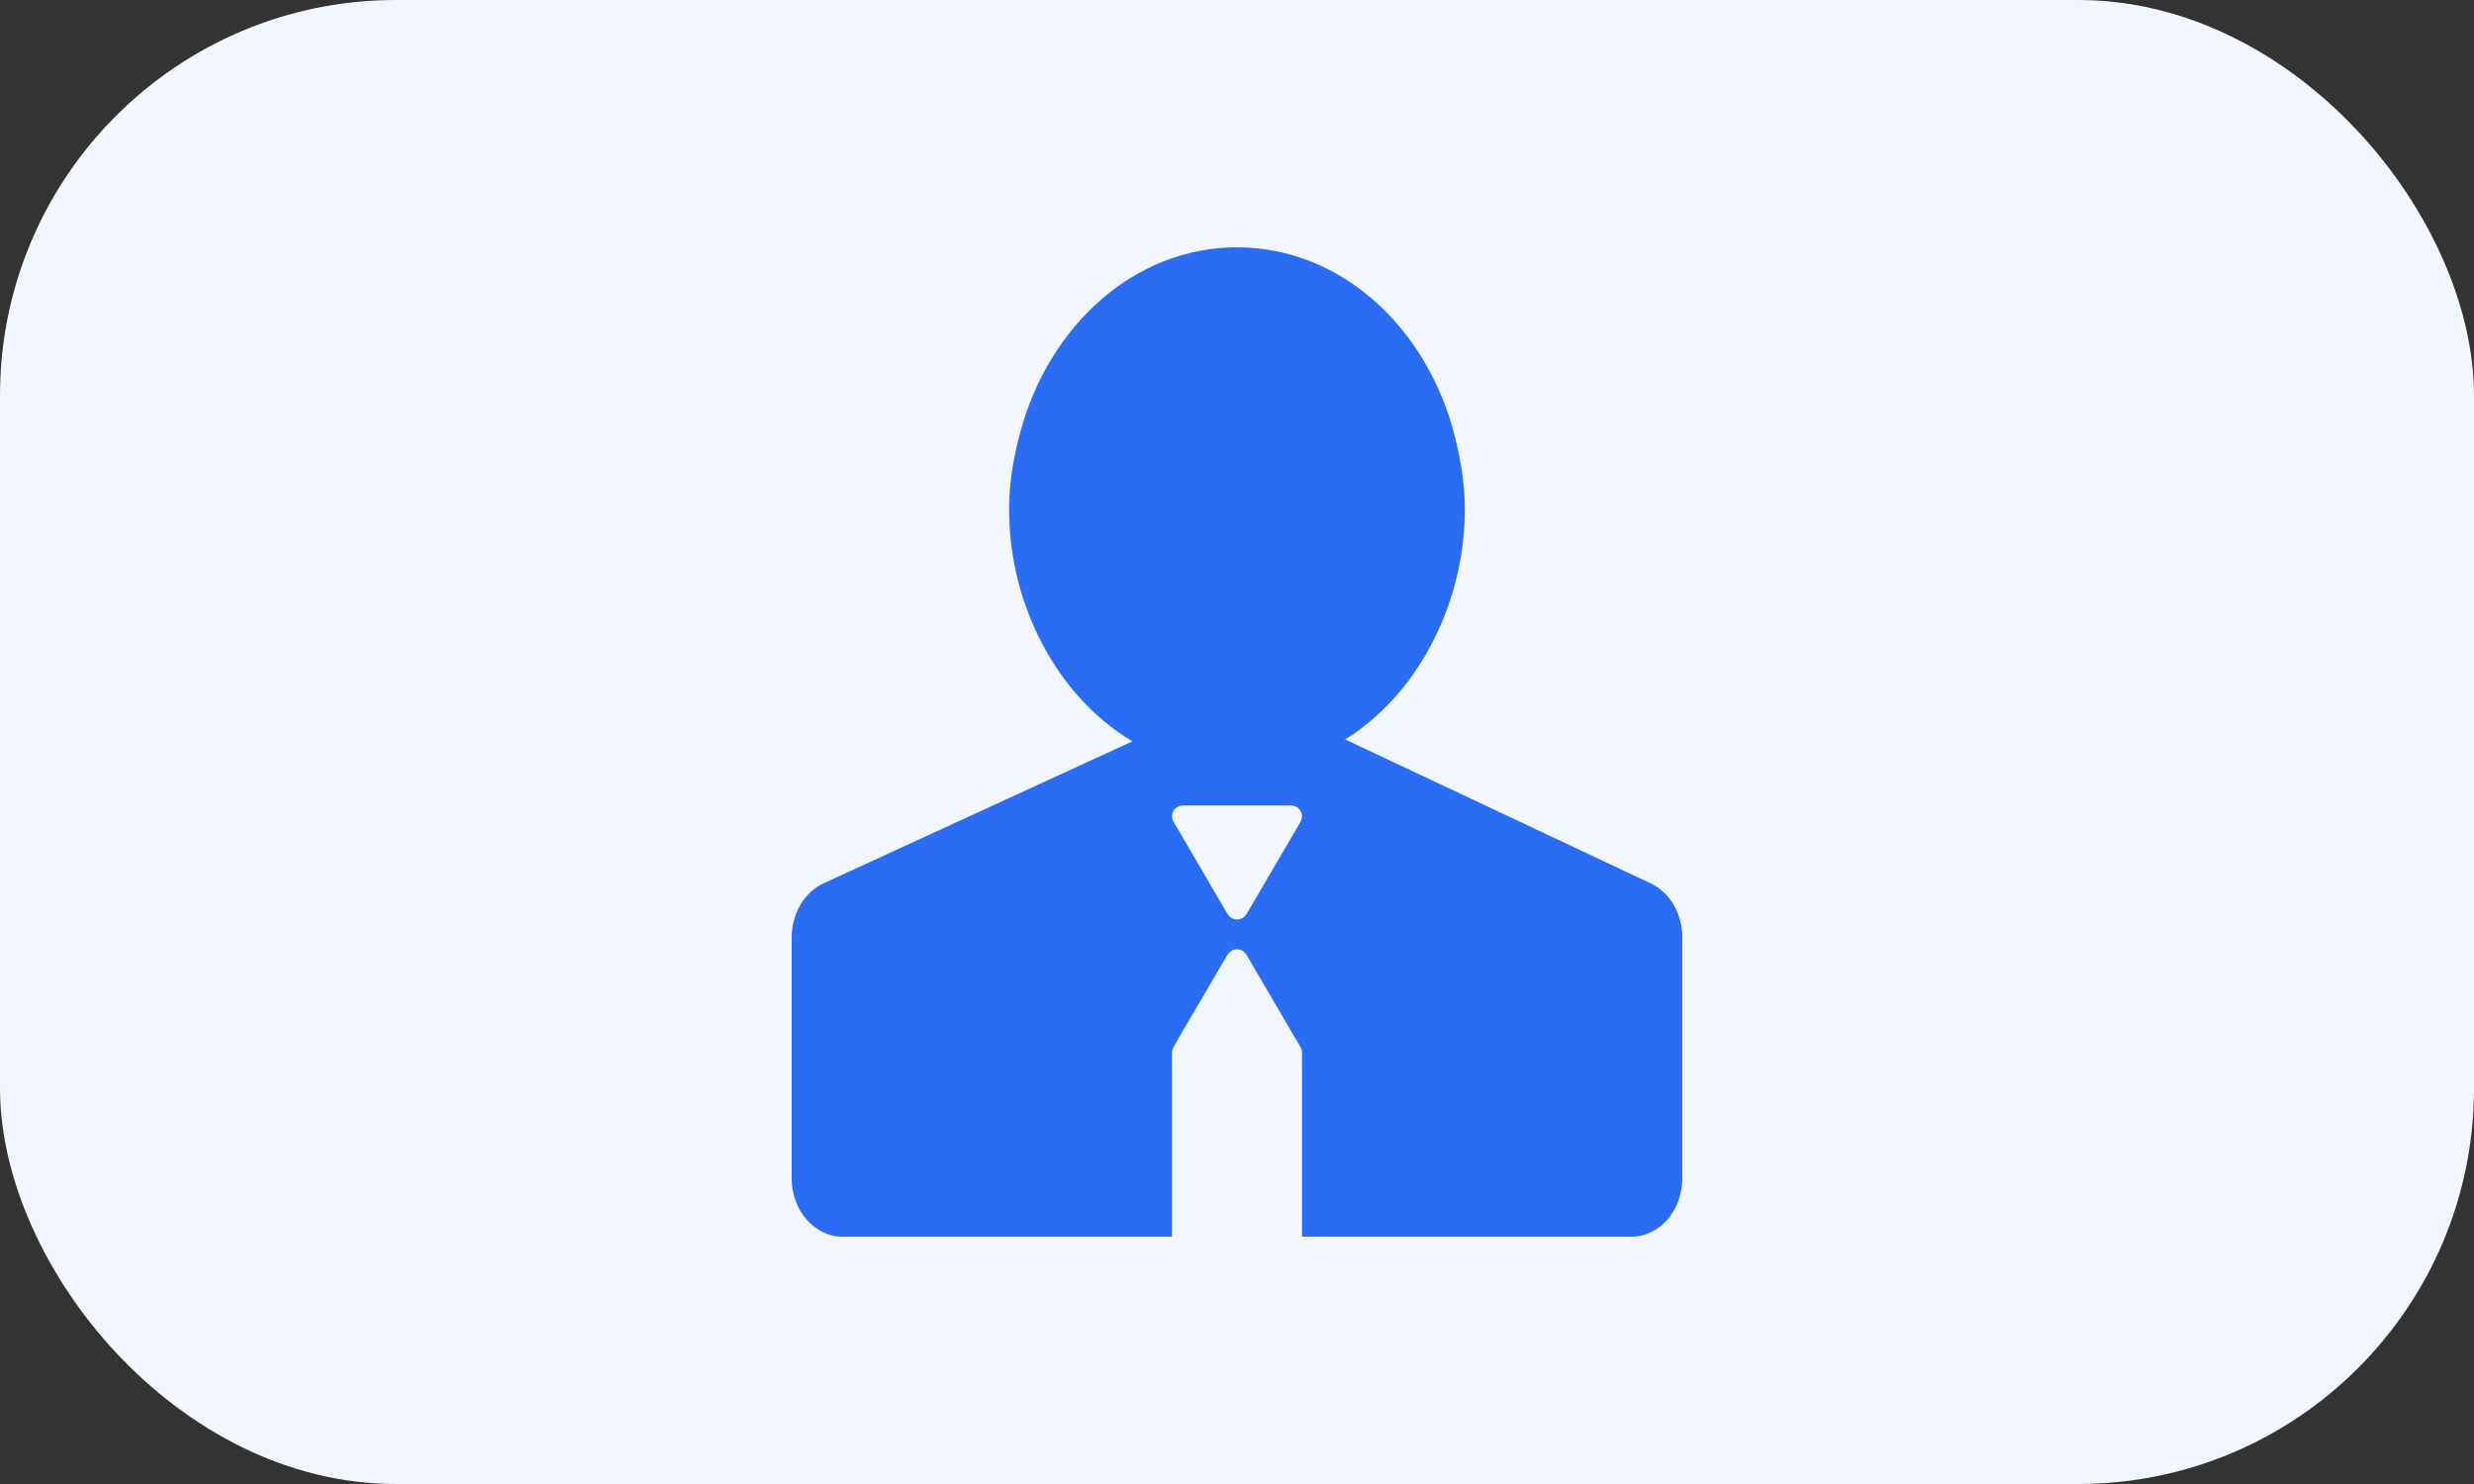 <svg width="50" height="30" viewBox="0 0 50 30" fill="none" xmlns="http://www.w3.org/2000/svg">
<rect x="0" y="0" width="50" height="30" fill="#333333" stroke="none"/>
<rect width="50" height="30" rx="8" fill="#F2F6FE"/>
<path d="M33.363 17.859L29.021 15.813L27.185 14.948C27.987 14.45 28.638 13.68 29.064 12.752C29.42 11.979 29.604 11.14 29.604 10.291C29.604 9.791 29.523 9.316 29.411 8.857C28.865 6.636 27.109 5 25 5C22.931 5 21.201 6.578 20.621 8.736C20.487 9.231 20.395 9.745 20.395 10.291C20.395 11.238 20.619 12.121 21 12.889C21.44 13.78 22.093 14.515 22.887 14.987L21.128 15.795L16.645 17.857C16.256 18.037 16 18.471 16 18.955V23.819C16 24.471 16.46 25 17.028 25H23.686V21.276C23.687 21.237 23.698 21.2 23.719 21.167L23.716 21.165L24.807 19.3L24.809 19.302C24.848 19.236 24.917 19.19 25 19.19C25.083 19.19 25.152 19.236 25.191 19.302L25.192 19.301L25.202 19.318C25.203 19.321 25.205 19.323 25.206 19.326L26.282 21.166L26.281 21.167C26.301 21.2 26.313 21.237 26.314 21.276V25H32.972C33.54 25 34 24.472 34 23.82V18.955C34.001 18.473 33.749 18.043 33.363 17.859ZM26.282 16.612L26.284 16.613L25.194 18.478L25.191 18.477C25.172 18.51 25.144 18.538 25.111 18.558C25.077 18.578 25.039 18.588 25 18.589C24.961 18.588 24.923 18.578 24.89 18.558C24.856 18.538 24.829 18.51 24.81 18.477L24.808 18.477L24.797 18.459C24.797 18.457 24.795 18.455 24.794 18.453L23.718 16.612L23.719 16.612C23.698 16.579 23.687 16.541 23.686 16.503C23.686 16.381 23.786 16.282 23.91 16.282H26.09C26.214 16.282 26.314 16.381 26.314 16.503C26.314 16.541 26.302 16.579 26.282 16.612Z" fill="#2A6CF4"/>
</svg>
